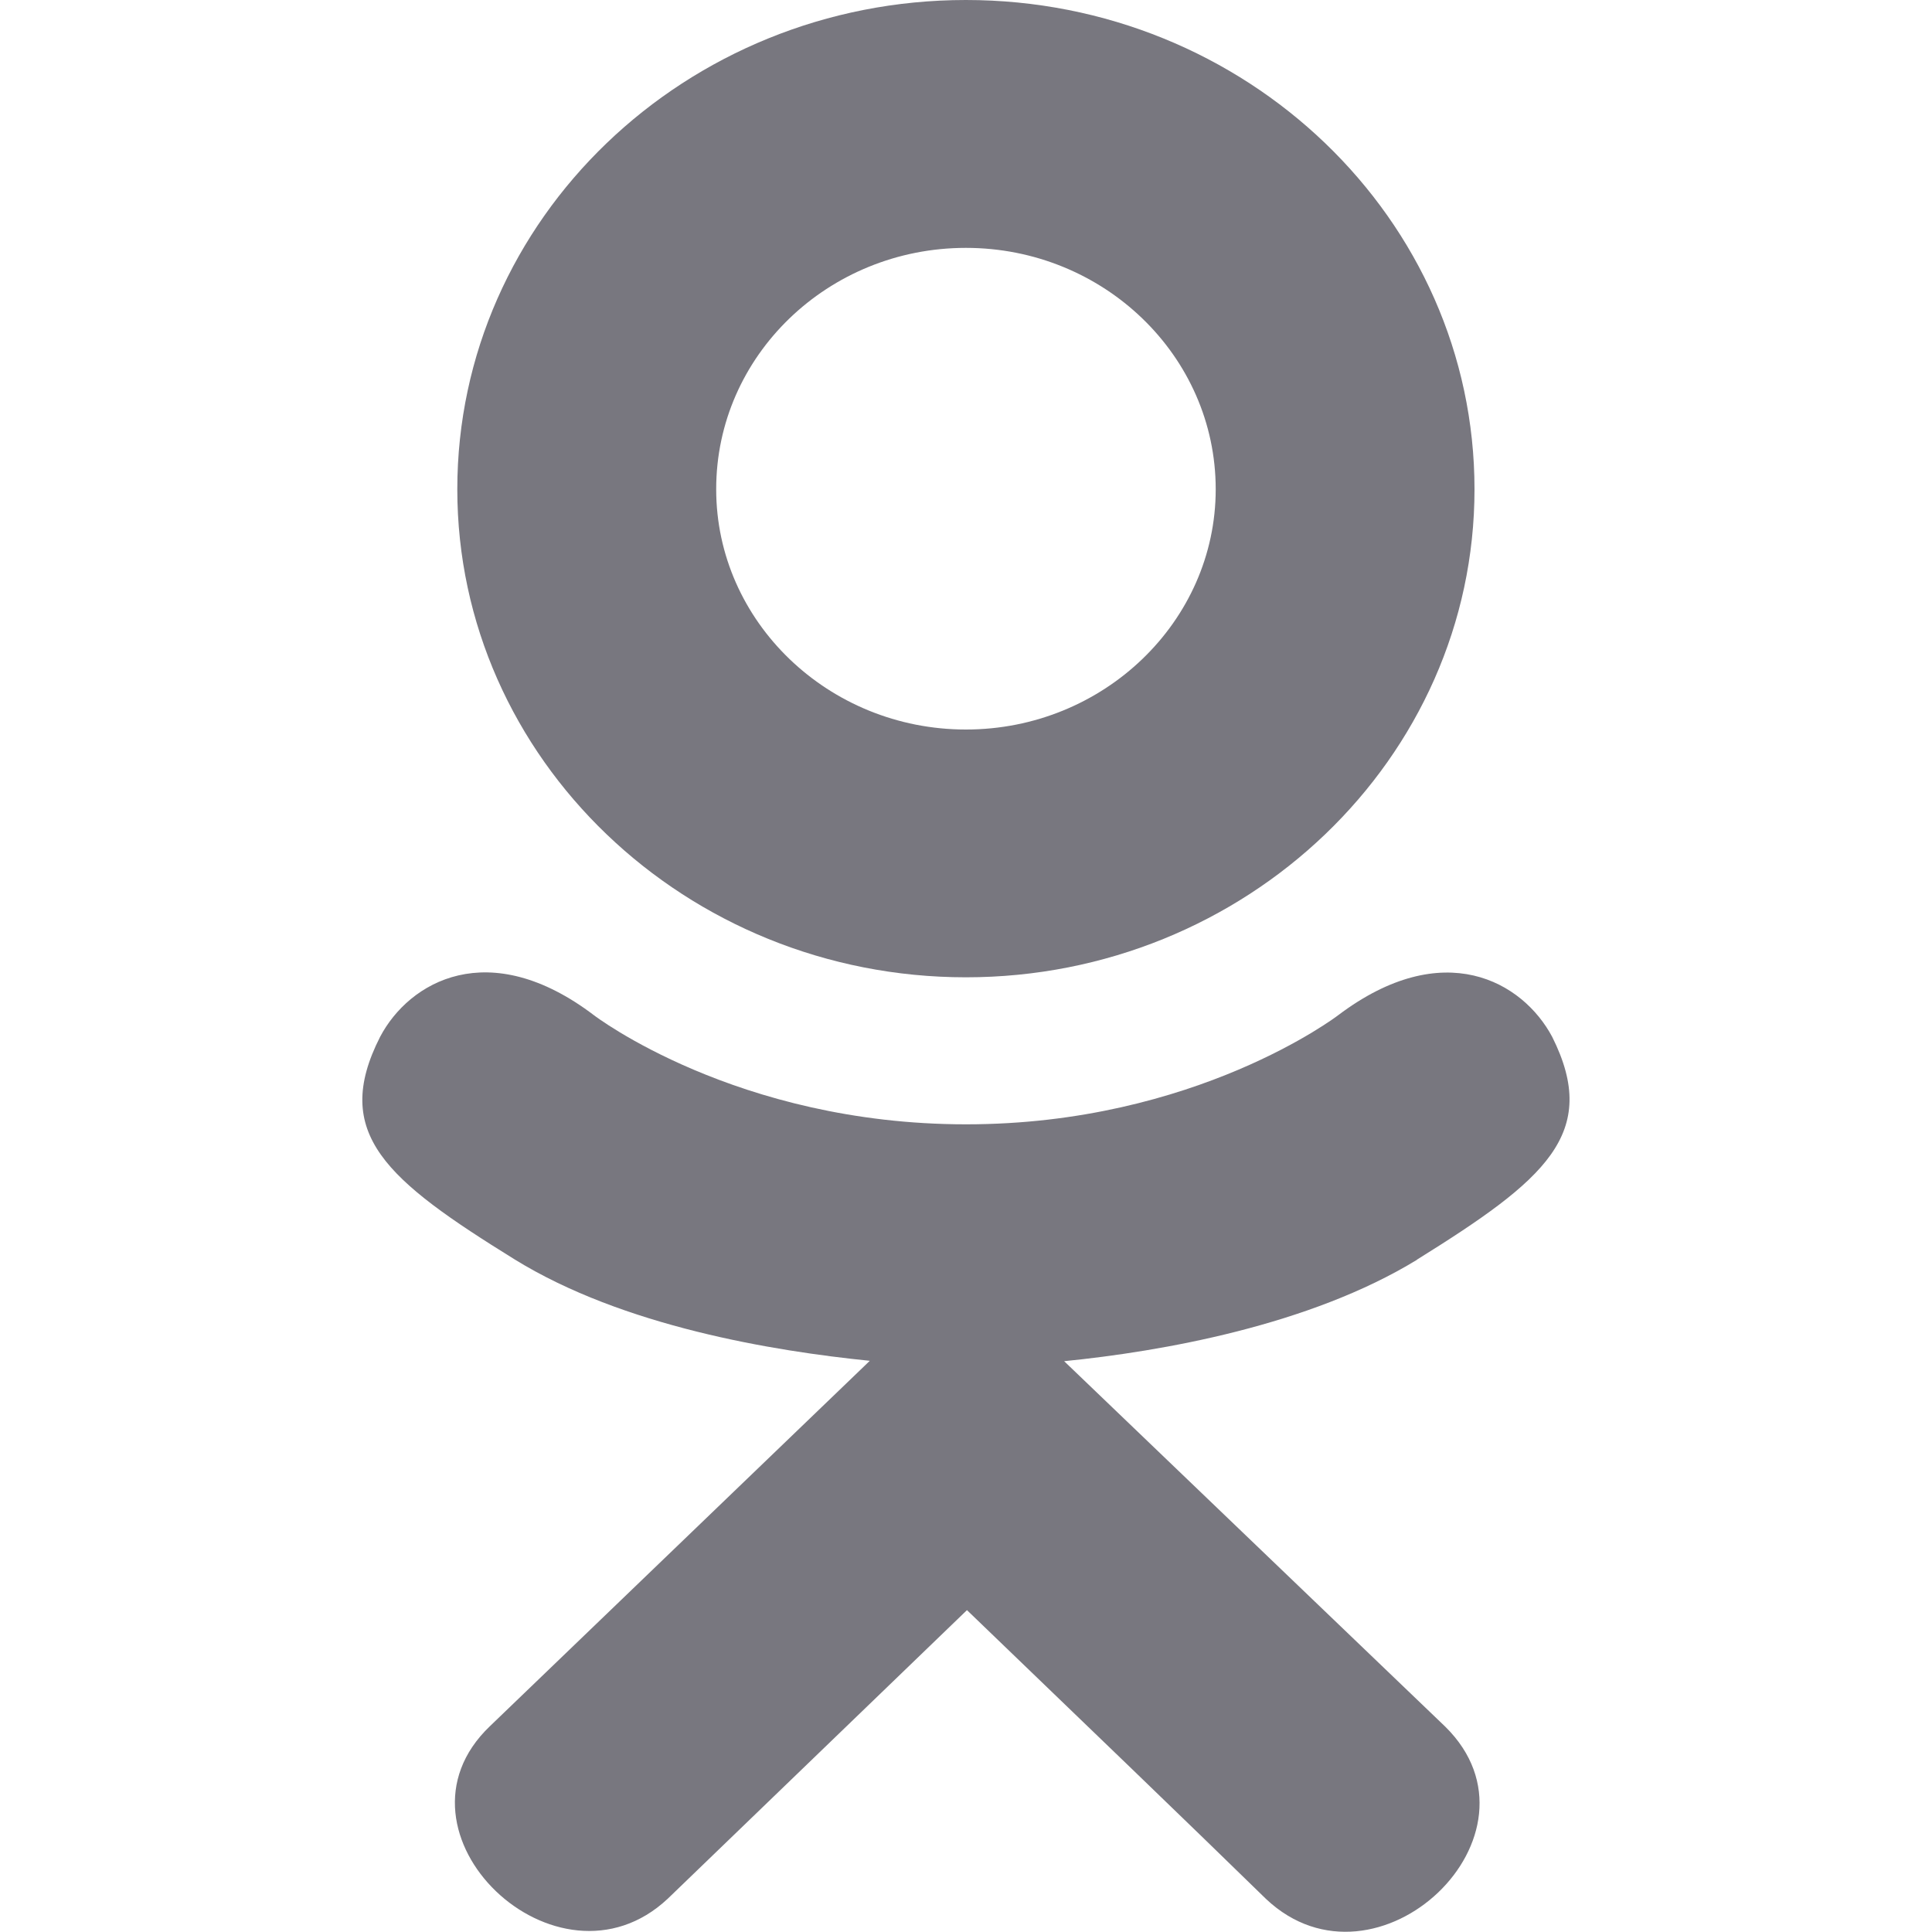 <svg width="24" height="24" viewBox="0 0 14 20" fill="none" xmlns="http://www.w3.org/2000/svg">
<g id="Group">
<path id="Vector" d="M0.935 10.733C0.424 11.737 1.004 12.217 2.327 13.037C3.452 13.732 5.006 13.986 6.004 14.087C5.595 14.481 7.47 12.677 2.07 17.871C0.925 18.968 2.769 20.729 3.913 19.655L7.01 16.668C8.196 17.809 9.332 18.902 10.107 19.659C11.252 20.738 13.094 18.992 11.962 17.875C11.877 17.794 7.765 13.85 8.016 14.091C9.026 13.99 10.557 13.721 11.669 13.041L11.668 13.04C12.991 12.216 13.571 11.737 13.068 10.733C12.764 10.163 11.944 9.686 10.852 10.51C10.852 10.51 9.378 11.639 7.001 11.639C4.623 11.639 3.149 10.51 3.149 10.51C2.059 9.682 1.235 10.163 0.935 10.733Z" fill="#78777F"/>
<path id="Vector_2" d="M6.999 10.117C9.897 10.117 12.264 7.853 12.264 5.065C12.264 2.265 9.897 0 6.999 0C4.1 0 1.734 2.265 1.734 5.065C1.734 7.853 4.1 10.117 6.999 10.117ZM6.999 2.566C8.423 2.566 9.585 3.683 9.585 5.065C9.585 6.434 8.423 7.552 6.999 7.552C5.575 7.552 4.414 6.434 4.414 5.065C4.413 3.682 5.574 2.566 6.999 2.566Z" fill="#78777F"/>
</g>
</svg>
